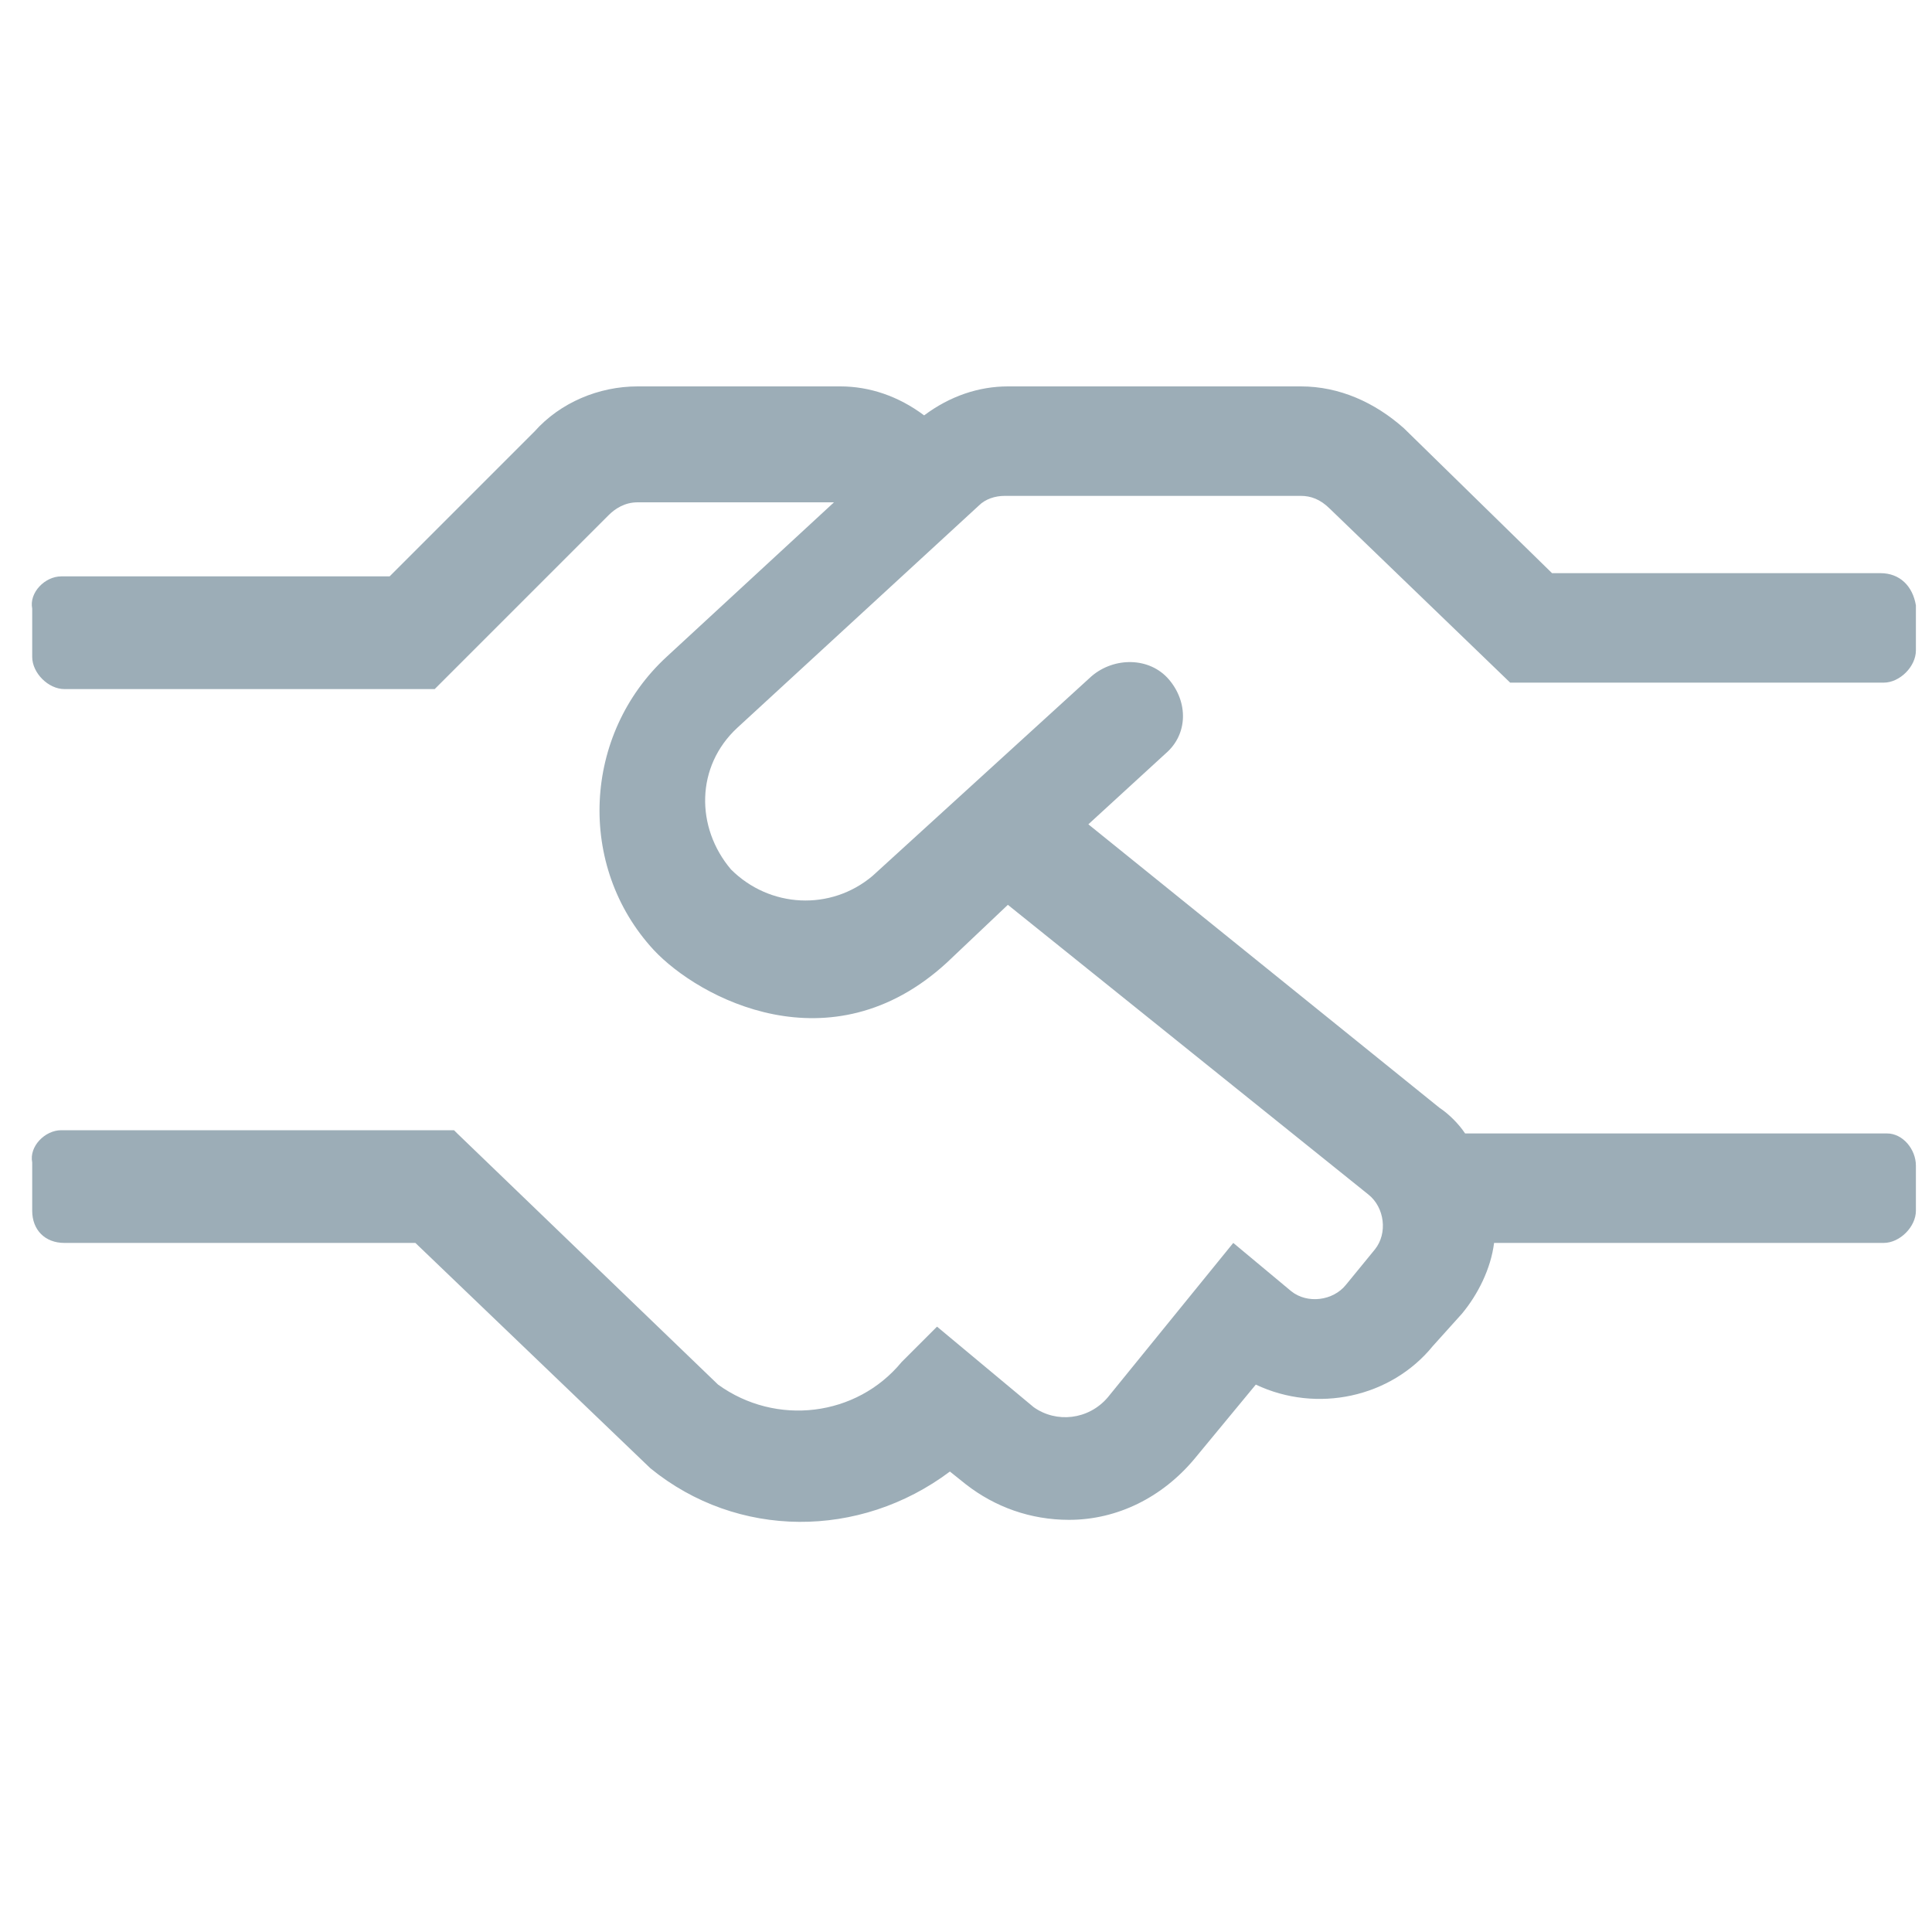 <?xml version="1.0" encoding="utf-8"?>
<!-- Generator: Adobe Illustrator 25.2.3, SVG Export Plug-In . SVG Version: 6.00 Build 0)  -->
<svg version="1.1" id="Layer_1" xmlns="http://www.w3.org/2000/svg" xmlns:xlink="http://www.w3.org/1999/xlink" x="0px" y="0px"
	 viewBox="0 0 60 60" style="enable-background:new 0 0 60 60;" xml:space="preserve">
<style type="text/css">
	.st0{fill:#9CADB7;}
</style>
<path class="st0" d="M58.4,17.8H48.2l-4.6-4.5c-0.9-0.8-2-1.3-3.2-1.3h-9.1c-0.9,0-1.8,0.3-2.6,0.9C27.9,12.3,27,12,26.1,12h-6.3
	c-1.2,0-2.4,0.5-3.2,1.4l-4.5,4.5H1.9c-0.5,0-1,0.5-0.9,1v1.5c0,0.5,0.5,1,1,1h11.5l5.4-5.4c0.2-0.2,0.5-0.4,0.9-0.4h6.1l-5.2,4.8
	c-2.6,2.4-2.8,6.5-0.4,9.1c1.4,1.5,5.5,3.7,9.1,0.4l1.9-1.8l11.2,9c0.5,0.4,0.6,1.2,0.2,1.7l0,0l-0.9,1.1c-0.4,0.5-1.2,0.6-1.7,0.2
	l-1.8-1.5l-3.9,4.8c-0.6,0.7-1.6,0.8-2.3,0.3l-3-2.5L28,42.3c-1.4,1.7-3.9,2-5.7,0.7l-8.1-7.8l-0.1-0.1H1.9c-0.5,0-1,0.5-0.9,1v1.5
	c0,0.6,0.4,1,1,1l0,0h10.9l7.3,7c2.7,2.2,6.5,2.2,9.3,0.1l0.5,0.4c0.9,0.7,2,1.1,3.2,1.1c1.5,0,2.9-0.7,3.9-1.9L39,43
	c1.9,0.9,4.2,0.4,5.5-1.2l0.9-1c0.5-0.6,0.9-1.4,1-2.2h12.1c0.5,0,1-0.5,1-1v-1.4c0-0.5-0.4-1-0.9-1c0,0,0,0-0.1,0h-13
	c-0.2-0.3-0.5-0.6-0.8-0.8l-10.9-8.8l2.4-2.2c0.7-0.6,0.7-1.6,0.1-2.3c-0.6-0.7-1.7-0.7-2.4-0.1l-6.8,6.2c-1.3,1.1-3.2,1-4.4-0.2
	c-1.1-1.3-1.1-3.2,0.2-4.4l0,0l7.5-6.9c0.2-0.2,0.5-0.3,0.8-0.3h9.2c0.3,0,0.6,0.1,0.9,0.4l5.6,5.4h11.6c0.5,0,1-0.5,1-1v-1.4
	C59.4,18.2,59,17.8,58.4,17.8C58.4,17.7,58.4,17.7,58.4,17.8z"/>
</svg>
